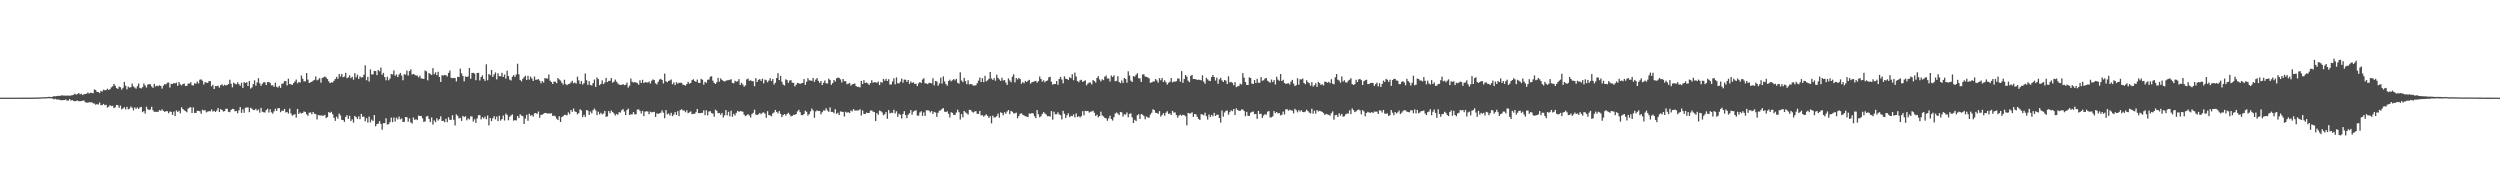<?xml version="1.0" encoding="UTF-8"?>
<svg xmlns="http://www.w3.org/2000/svg" width="1920" height="150">
  <path d="M0 75.000h1v1.000H0zM1 75.000h1v1.000H1zM2 75.000h1v1.000H2zM3 75.000h1v1.000H3zM4 75.000h1v1.000H4zM5 75.000h1v1.000H5zM6 75.000h1v1.000H6zM7 75.000h1v1.000H7zM8 75.000h1v1.000H8zM9 74.999h1v1.000H9zM10 74.997h1v1.000H10zM11 74.996h1v1.000H11zM12 74.996h1v1.000H12zM13 74.993h1v1.000H13zM14 74.991h1v1.000H14zM15 74.985h1v1.000H15zM16 74.981h1v1.000H16zM17 74.982h1v1.000H17zM18 74.978h1v1.000H18zM19 74.974h1v1.000H19zM20 74.970h1v1.000H20zM21 74.959h1v1.000H21zM22 74.959h1v1.000H22zM23 74.955h1v1.000H23zM24 74.960h1v1.000H24zM25 74.928h1v1.000H25zM26 74.927h1v1.000H26zM27 74.912h1v1.000H27zM28 74.883h1v1.000H28zM29 74.864h1v1.000H29zM30 74.826h1v1.000H30zM31 74.787h1v1.000H31zM32 74.687h1v1.000H32zM33 74.627h1v1.000H33zM34 74.599h1v1.000H34zM35 74.687h1v1.000H35zM36 74.473h1v1.000H36zM37 74.345h1v1.114H37zM38 74.435h1v1.030H38zM39 74.506h1v1.000H39zM40 74.255h1v1.483H40zM41 73.850h1v2.496H41zM42 73.978h1v1.917H42zM43 73.782h1v2.669H43zM44 73.654h1v2.668H44zM45 73.594h1v3.003H45zM46 73.587h1v3.305H46zM47 73.089h1v3.865H47zM48 73.446h1v3.480H48zM49 73.364h1v3.545H49zM50 73.496h1v2.876H50zM51 73.416h1v3.863H51zM52 73.350h1v3.887H52zM53 73.509h1v2.598H53zM54 73.312h1v3.942H54zM55 73.124h1v3.673H55zM56 72.743h1v4.770H56zM57 71.945h1v5.899H57zM58 72.678h1v4.804H58zM59 72.219h1v5.015H59zM60 71.415h1v6.326H60zM61 72.510h1v5.247H61zM62 71.915h1v5.660H62zM63 72.998h1v4.382H63zM64 72.339h1v4.821H64zM65 72.209h1v6.355H65zM66 71.916h1v6.924H66zM67 71.092h1v7.781H67zM68 71.838h1v6.660H68zM69 71.226h1v7.465H69zM70 71.314h1v7.200H70zM71 71.627h1v7.742H71zM72 68.668h1v10.836H72zM73 69.191h1v11.219H73zM74 70.553h1v9.415H74zM75 70.646h1v9.691H75zM76 71.489h1v7.230H76zM77 69.783h1v11.017H77zM78 70.360h1v10.400H78zM79 68.870h1v10.907H79zM80 69.259h1v11.552H80zM81 69.219h1v11.257H81zM82 68.114h1v14.527H82zM83 69.069h1v12.907H83zM84 68.515h1v12.226H84zM85 67.095h1v14.416H85zM86 66.334h1v14.911H86zM87 64.445h1v18.624H87zM88 65.804h1v16.624H88zM89 67.660h1v12.905H89zM90 68.289h1v12.507H90zM91 66.517h1v16.323H91zM92 67.008h1v14.115H92zM93 68.805h1v15.179H93zM94 67.456h1v15.820H94zM95 62.915h1v19.399H95zM96 65.803h1v18.225H96zM97 68.618h1v13.417H97zM98 66.490h1v17.545H98zM99 67.311h1v16.145H99zM100 66.924h1v14.913H100zM101 64.197h1v18.526H101zM102 66.349h1v18.513H102zM103 67.221h1v15.260H103zM104 68.121h1v15.475H104zM105 66.215h1v16.317H105zM106 64.136h1v19.582H106zM107 67.554h1v14.942H107zM108 67.921h1v14.157H108zM109 66.910h1v19.244H109zM110 64.092h1v21.200H110zM111 65.642h1v21.583H111zM112 67.208h1v14.769H112zM113 64.958h1v18.929H113zM114 64.596h1v19.957H114zM115 64.740h1v19.325H115zM116 66.426h1v15.590H116zM117 67.493h1v17.201H117zM118 64.434h1v21.463H118zM119 66.428h1v19.452H119zM120 65.737h1v20.117H120zM121 66.254h1v19.621H121zM122 65.435h1v19.031H122zM123 65.980h1v19.121H123zM124 68.032h1v15.919H124zM125 65.779h1v19.442H125zM126 64.566h1v21.357H126zM127 64.844h1v20.580H127zM128 63.482h1v21.933H128zM129 63.410h1v23.582H129zM130 67.217h1v18.399H130zM131 64.338h1v21.605H131zM132 64.502h1v23.719H132zM133 63.741h1v21.987H133zM134 64.066h1v25.025H134zM135 63.429h1v21.420H135zM136 65.914h1v20.102H136zM137 62.956h1v22.100H137zM138 64.833h1v22.212H138zM139 65.567h1v16.853H139zM140 64.495h1v19.272H140zM141 64.179h1v20.567H141zM142 66.000h1v19.347H142zM143 65.963h1v20.239H143zM144 64.280h1v19.135H144zM145 64.176h1v18.460H145zM146 63.179h1v19.204H146zM147 65.439h1v21.341H147zM148 65.707h1v16.790H148zM149 63.945h1v22.755H149zM150 64.378h1v22.387H150zM151 62.643h1v22.445H151zM152 64.107h1v21.073H152zM153 61.218h1v24.236H153zM154 60.927h1v26.442H154zM155 62.014h1v22.245H155zM156 64.940h1v19.932H156zM157 63.113h1v21.492H157zM158 63.379h1v22.951H158zM159 63.757h1v21.932H159zM160 62.343h1v23.048H160zM161 62.238h1v23.242H161zM162 66.325h1v17.721H162zM163 65.126h1v20.510H163zM164 68.390h1v16.684H164zM165 66.130h1v19.865H165zM166 66.185h1v18.716H166zM167 65.772h1v17.241H167zM168 67.354h1v18.683H168zM169 65.409h1v18.475H169zM170 64.790h1v19.643H170zM171 65.910h1v19.769H171zM172 65.101h1v20.270H172zM173 65.696h1v17.813H173zM174 65.293h1v18.281H174zM175 64.588h1v21.258H175zM176 61.215h1v24.933H176zM177 64.330h1v20.076H177zM178 67.091h1v16.510H178zM179 63.492h1v20.214H179zM180 64.327h1v21.173H180zM181 64.840h1v20.353H181zM182 63.237h1v23.775H182zM183 64.688h1v20.085H183zM184 65.790h1v16.422H184zM185 63.536h1v23.124H185zM186 67.461h1v16.527H186zM187 63.076h1v23.581H187zM188 63.729h1v19.067H188zM189 63.124h1v19.411H189zM190 66.086h1v16.395H190zM191 62.257h1v23.902H191zM192 67.975h1v14.873H192zM193 67.128h1v16.366H193zM194 64.637h1v19.969H194zM195 61.682h1v22.858H195zM196 65.810h1v17.744H196zM197 63.292h1v21.762H197zM198 60.073h1v23.989H198zM199 64.000h1v22.552H199zM200 65.939h1v16.890H200zM201 64.331h1v21.471H201zM202 63.203h1v23.011H202zM203 63.152h1v23.296H203zM204 65.273h1v19.245H204zM205 63.050h1v20.434H205zM206 62.948h1v23.464H206zM207 63.797h1v20.131H207zM208 65.581h1v20.711H208zM209 65.516h1v21.758H209zM210 66.700h1v18.801H210zM211 63.504h1v19.985H211zM212 66.640h1v18.541H212zM213 67.214h1v15.895H213zM214 65.884h1v17.217H214zM215 67.415h1v18.766H215zM216 64.362h1v20.653H216zM217 64.041h1v21.135H217zM218 62.327h1v21.330H218zM219 62.240h1v24.211H219zM220 65.610h1v20.359H220zM221 60.444h1v26.811H221zM222 64.544h1v18.886H222zM223 64.736h1v22.424H223zM224 65.284h1v23.566H224zM225 63.785h1v24.456H225zM226 62.542h1v25.099H226zM227 61.060h1v29.320H227zM228 64.021h1v19.657H228zM229 62.955h1v24.601H229zM230 63.403h1v23.039H230zM231 57.975h1v29.242H231zM232 60.463h1v26.272H232zM233 62.485h1v23.122H233zM234 62.524h1v23.511H234zM235 56.079h1v31.721H235zM236 61.208h1v27.712H236zM237 63.693h1v22.843H237zM238 63.238h1v23.115H238zM239 62.755h1v25.019H239zM240 61.951h1v24.029H240zM241 61.292h1v26.090H241zM242 58.693h1v28.905H242zM243 61.704h1v30.036H243zM244 61.083h1v27.284H244zM245 60.014h1v28.607H245zM246 63.502h1v25.169H246zM247 59.842h1v29.012H247zM248 59.376h1v29.517H248zM249 58.703h1v29.501H249zM250 59.517h1v31.198H250zM251 60.744h1v29.167H251zM252 62.446h1v23.604H252zM253 63.850h1v22.869H253zM254 63.241h1v22.632H254zM255 63.324h1v24.392H255zM256 62.000h1v28.477H256zM257 60.603h1v32.220H257zM258 58.976h1v30.627H258zM259 60.462h1v30.689H259zM260 56.857h1v30.355H260zM261 58.783h1v29.870H261zM262 56.841h1v35.154H262zM263 59.355h1v32.801H263zM264 58.710h1v34.880H264zM265 55.901h1v33.868H265zM266 60.063h1v28.401H266zM267 59.376h1v31.928H267zM268 57.840h1v31.099H268zM269 60.030h1v32.942H269zM270 58.910h1v32.745H270zM271 61.170h1v33.063H271zM272 56.229h1v32.824H272zM273 59.374h1v30.530H273zM274 57.322h1v34.034H274zM275 60.615h1v28.725H275zM276 58.600h1v32.926H276zM277 59.553h1v27.945H277zM278 59.263h1v30.427H278zM279 57.409h1v32.164H279zM280 50.156h1v43.035H280zM281 61.638h1v29.069H281zM282 59.032h1v35.130H282zM283 62.629h1v26.936H283zM284 53.308h1v40.702H284zM285 57.175h1v34.655H285zM286 57.070h1v35.901H286zM287 54.449h1v33.896H287zM288 54.593h1v42.394H288zM289 57.705h1v37.651H289zM290 53.774h1v41.159H290zM291 54.771h1v38.263H291zM292 51.862h1v43.339H292zM293 57.410h1v42.243H293zM294 55.940h1v38.682H294zM295 59.183h1v35.439H295zM296 61.672h1v29.156H296zM297 58.909h1v36.740H297zM298 61.624h1v33.730H298zM299 60.303h1v33.507H299zM300 56.861h1v33.440H300zM301 57.183h1v36.608H301zM302 54.136h1v36.133H302zM303 58.189h1v35.145H303zM304 57.165h1v33.199H304zM305 59.197h1v32.510H305zM306 57.221h1v32.280H306zM307 56.038h1v35.683H307zM308 57.994h1v32.999H308zM309 61.661h1v32.053H309zM310 56.960h1v36.571H310zM311 57.339h1v32.519H311zM312 54.216h1v35.863H312zM313 57.987h1v35.502H313zM314 54.616h1v36.323H314zM315 53.276h1v40.722H315zM316 57.253h1v37.598H316zM317 56.782h1v33.422H317zM318 57.333h1v34.734H318zM319 58.024h1v33.511H319zM320 58.057h1v34.217H320zM321 59.404h1v29.380H321zM322 58.112h1v31.038H322zM323 60.207h1v28.844H323zM324 60.413h1v30.464H324zM325 60.639h1v33.007H325zM326 54.136h1v39.089H326zM327 54.804h1v34.671H327zM328 61.689h1v27.325H328zM329 56.041h1v35.296H329zM330 56.919h1v36.818H330zM331 57.572h1v32.649H331zM332 52.319h1v43.391H332zM333 57.009h1v35.470H333zM334 55.561h1v38.280H334zM335 57.700h1v33.182H335zM336 55.108h1v37.483H336zM337 59.073h1v32.397H337zM338 62.949h1v26.407H338zM339 57.727h1v35.208H339zM340 58.076h1v34.702H340zM341 57.572h1v36.334H341zM342 57.760h1v33.411H342zM343 58.705h1v35.120H343zM344 56.019h1v34.038H344zM345 54.181h1v37.829H345zM346 59.751h1v32.324H346zM347 60.074h1v28.451H347zM348 59.875h1v32.137H348zM349 60.009h1v36.372H349zM350 62.538h1v25.305H350zM351 58.958h1v30.024H351zM352 59.173h1v31.807H352zM353 52.730h1v37.747H353zM354 56.299h1v36.561H354zM355 58.375h1v30.588H355zM356 62.443h1v27.521H356zM357 58.749h1v30.471H357zM358 59.130h1v33.278H358zM359 58.679h1v32.251H359zM360 52.263h1v39.511H360zM361 60.488h1v28.865H361zM362 56.020h1v33.501H362zM363 55.908h1v37.448H363zM364 56.502h1v35.077H364zM365 61.583h1v32.847H365zM366 56.077h1v34.855H366zM367 55.928h1v32.549H367zM368 61.783h1v26.617H368zM369 59.209h1v32.484H369zM370 57.868h1v32.163H370zM371 60.612h1v30.476H371zM372 62.107h1v27.453H372zM373 49.413h1v42.158H373zM374 61.620h1v27.095H374zM375 56.872h1v39.429H375zM376 57.735h1v32.943H376zM377 53.702h1v39.310H377zM378 59.038h1v31.781H378zM379 57.162h1v32.005H379zM380 55.620h1v36.075H380zM381 60.963h1v28.582H381zM382 56.262h1v36.707H382zM383 58.460h1v30.464H383zM384 58.620h1v33.990H384zM385 55.894h1v35.489H385zM386 59.080h1v29.639H386zM387 57.249h1v35.325H387zM388 60.353h1v26.915H388zM389 54.332h1v33.952H389zM390 58.441h1v33.901H390zM391 61.109h1v28.566H391zM392 61.780h1v26.907H392zM393 58.869h1v28.981H393zM394 57.673h1v35.025H394zM395 59.073h1v33.164H395zM396 57.208h1v35.319H396zM397 48.924h1v40.168H397zM398 57.074h1v33.603H398zM399 61.379h1v26.413H399zM400 62.450h1v26.310H400zM401 60.574h1v28.744H401zM402 59.278h1v35.954H402zM403 58.121h1v32.964H403zM404 61.413h1v26.760H404zM405 58.238h1v34.558H405zM406 61.130h1v26.231H406zM407 58.824h1v30.081H407zM408 60.315h1v28.043H408zM409 62.175h1v27.405H409zM410 58.750h1v28.365H410zM411 61.301h1v25.463H411zM412 61.155h1v26.444H412zM413 60.750h1v24.905H413zM414 61.937h1v28.508H414zM415 64.003h1v24.193H415zM416 62.263h1v25.804H416zM417 63.386h1v23.963H417zM418 59.992h1v26.732H418zM419 60.206h1v26.591H419zM420 60.390h1v26.932H420zM421 57.169h1v29.879H421zM422 61.956h1v25.333H422zM423 62.986h1v23.936H423zM424 64.520h1v24.586H424zM425 62.642h1v26.131H425zM426 62.762h1v26.577H426zM427 63.884h1v27.197H427zM428 59.881h1v32.281H428zM429 61.030h1v28.220H429zM430 61.825h1v31.883H430zM431 63.547h1v26.376H431zM432 64.984h1v24.279H432zM433 61.255h1v26.903H433zM434 64.594h1v23.666H434zM435 65.426h1v23.155H435zM436 64.561h1v21.781H436zM437 64.314h1v23.411H437zM438 63.285h1v21.179H438zM439 62.058h1v23.814H439zM440 63.963h1v19.374H440zM441 63.406h1v22.173H441zM442 64.152h1v21.876H442zM443 58.865h1v28.937H443zM444 61.720h1v25.094H444zM445 64.454h1v19.488H445zM446 62.278h1v22.552H446zM447 64.928h1v25.031H447zM448 63.852h1v24.307H448zM449 56.408h1v33.393H449zM450 61.636h1v22.887H450zM451 65.186h1v19.742H451zM452 62.383h1v25.816H452zM453 65.297h1v20.367H453zM454 65.696h1v21.391H454zM455 63.778h1v20.865H455zM456 61.097h1v22.263H456zM457 66.742h1v17.972H457zM458 59.521h1v28.870H458zM459 60.752h1v25.004H459zM460 65.437h1v22.401H460zM461 64.432h1v22.210H461zM462 61.769h1v26.067H462zM463 64.549h1v22.659H463zM464 63.349h1v21.838H464zM465 59.831h1v29.938H465zM466 63.007h1v26.328H466zM467 62.120h1v23.199H467zM468 62.044h1v24.939H468zM469 59.920h1v24.988H469zM470 63.481h1v22.574H470zM471 62.704h1v24.411H471zM472 61.091h1v27.651H472zM473 62.645h1v24.876H473zM474 64.051h1v24.129H474zM475 64.907h1v21.277H475zM476 65.253h1v21.234H476zM477 65.193h1v19.490H477zM478 64.558h1v19.195H478zM479 65.374h1v20.319H479zM480 65.116h1v23.241H480zM481 63.451h1v21.157H481zM482 67.226h1v16.181H482zM483 65.750h1v22.553H483zM484 60.288h1v27.487H484zM485 62.778h1v25.142H485zM486 63.411h1v22.707H486zM487 63.095h1v24.768H487zM488 63.352h1v24.428H488zM489 63.883h1v20.315H489zM490 65.014h1v18.936H490zM491 61.649h1v23.432H491zM492 63.692h1v23.521H492zM493 61.279h1v23.927H493zM494 63.800h1v25.390H494zM495 63.086h1v22.692H495zM496 63.235h1v22.221H496zM497 63.443h1v22.232H497zM498 62.572h1v25.177H498zM499 64.164h1v21.574H499zM500 61.960h1v24.374H500zM501 60.987h1v25.067H501zM502 61.535h1v24.305H502zM503 63.935h1v25.883H503zM504 64.824h1v22.247H504zM505 62.852h1v24.579H505zM506 61.087h1v25.953H506zM507 60.496h1v26.065H507zM508 61.430h1v23.345H508zM509 64.087h1v22.455H509zM510 56.525h1v34.289H510zM511 62.477h1v22.094H511zM512 63.153h1v24.668H512zM513 62.172h1v25.015H513zM514 61.725h1v27.007H514zM515 61.048h1v25.604H515zM516 64.736h1v24.524H516zM517 63.295h1v24.690H517zM518 65.329h1v20.735H518zM519 63.190h1v25.155H519zM520 64.201h1v21.246H520zM521 63.581h1v25.596H521zM522 63.543h1v20.943H522zM523 63.640h1v20.255H523zM524 64.995h1v19.838H524zM525 65.317h1v19.569H525zM526 65.779h1v20.452H526zM527 64.513h1v20.148H527zM528 62.846h1v24.101H528zM529 64.253h1v22.059H529zM530 63.686h1v21.857H530zM531 61.564h1v26.118H531zM532 60.857h1v26.615H532zM533 62.176h1v25.268H533zM534 62.940h1v23.295H534zM535 61.140h1v22.634H535zM536 63.614h1v23.240H536zM537 63.745h1v23.252H537zM538 60.510h1v26.256H538zM539 61.292h1v25.354H539zM540 65.025h1v19.728H540zM541 62.822h1v25.629H541zM542 63.571h1v21.211H542zM543 61.258h1v27.360H543zM544 61.067h1v24.567H544zM545 58.925h1v26.450H545zM546 58.554h1v28.270H546zM547 61.945h1v25.298H547zM548 63.706h1v25.954H548zM549 64.493h1v19.756H549zM550 63.134h1v21.936H550zM551 59.800h1v27.149H551zM552 62.720h1v24.088H552zM553 60.230h1v27.915H553zM554 61.391h1v25.322H554zM555 62.156h1v28.042H555zM556 62.642h1v25.937H556zM557 62.016h1v22.523H557zM558 61.624h1v26.985H558zM559 61.578h1v24.275H559zM560 61.217h1v28.149H560zM561 60.875h1v24.193H561zM562 63.715h1v25.954H562zM563 63.984h1v23.439H563zM564 61.991h1v26.722H564zM565 62.703h1v23.958H565zM566 62.413h1v22.742H566zM567 60.795h1v25.124H567zM568 65.205h1v20.123H568zM569 63.521h1v21.940H569zM570 64.941h1v20.893H570zM571 66.540h1v21.527H571zM572 65.562h1v23.620H572zM573 60.968h1v27.575H573zM574 60.313h1v27.320H574zM575 62.042h1v26.648H575zM576 61.691h1v28.564H576zM577 62.330h1v25.281H577zM578 62.419h1v24.206H578zM579 66.206h1v18.085H579zM580 60.022h1v27.992H580zM581 62.987h1v25.310H581zM582 61.336h1v26.426H582zM583 60.785h1v25.962H583zM584 62.101h1v25.585H584zM585 60.433h1v26.200H585zM586 63.989h1v22.284H586zM587 61.097h1v26.246H587zM588 61.651h1v28.796H588zM589 63.190h1v22.216H589zM590 61.852h1v26.506H590zM591 60.056h1v28.568H591zM592 62.219h1v27.106H592zM593 60.702h1v26.365H593zM594 64.943h1v21.436H594zM595 63.549h1v20.901H595zM596 59.886h1v26.068H596zM597 56.171h1v30.938H597zM598 61.483h1v23.819H598zM599 58.213h1v29.213H599zM600 62.724h1v27.230H600zM601 64.907h1v23.494H601zM602 65.641h1v21.893H602zM603 60.871h1v27.908H603zM604 61.564h1v26.009H604zM605 63.629h1v22.950H605zM606 61.806h1v26.189H606zM607 61.580h1v27.827H607zM608 63.551h1v25.483H608zM609 63.596h1v24.547H609zM610 66.344h1v21.813H610zM611 65.045h1v22.571H611zM612 63.633h1v21.905H612zM613 63.961h1v20.384H613zM614 64.409h1v21.762H614zM615 63.965h1v24.475H615zM616 63.708h1v24.748H616zM617 60.710h1v26.835H617zM618 65.165h1v19.903H618zM619 62.751h1v23.130H619zM620 60.036h1v28.684H620zM621 61.693h1v25.953H621zM622 61.779h1v23.772H622zM623 62.116h1v21.218H623zM624 59.871h1v24.964H624zM625 62.802h1v27.635H625zM626 61.101h1v24.526H626zM627 59.965h1v24.795H627zM628 62.113h1v23.163H628zM629 63.610h1v21.628H629zM630 62.265h1v25.529H630zM631 65.265h1v20.924H631zM632 63.600h1v21.173H632zM633 61.811h1v23.148H633zM634 64.013h1v19.133H634zM635 64.164h1v20.704H635zM636 60.411h1v25.487H636zM637 61.505h1v20.964H637zM638 65.112h1v20.843H638zM639 63.809h1v22.133H639zM640 61.428h1v25.543H640zM641 62.641h1v21.246H641zM642 60.158h1v27.281H642zM643 59.606h1v26.991H643zM644 59.828h1v28.503H644zM645 60.999h1v24.531H645zM646 63.311h1v22.512H646zM647 60.687h1v25.293H647zM648 62.320h1v27.179H648zM649 62.378h1v23.419H649zM650 64.643h1v21.907H650zM651 64.249h1v21.923H651zM652 63.628h1v23.184H652zM653 65.764h1v19.150H653zM654 64.753h1v20.808H654zM655 64.517h1v19.240H655zM656 64.082h1v20.898H656zM657 66.054h1v18.767H657zM658 66.780h1v18.040H658zM659 66.602h1v18.206H659zM660 67.098h1v16.843H660zM661 62.087h1v26.657H661zM662 64.505h1v20.363H662zM663 61.612h1v25.858H663zM664 63.718h1v23.892H664zM665 63.392h1v23.078H665zM666 64.042h1v22.803H666zM667 65.224h1v21.532H667zM668 63.868h1v21.131H668zM669 61.628h1v23.145H669zM670 63.518h1v22.241H670zM671 63.066h1v23.014H671zM672 63.194h1v29.805H672zM673 63.590h1v23.246H673zM674 62.638h1v25.486H674zM675 65.346h1v19.590H675zM676 63.040h1v22.380H676zM677 63.482h1v22.895H677zM678 60.577h1v27.952H678zM679 61.988h1v25.756H679zM680 60.541h1v25.551H680zM681 62.227h1v28.963H681zM682 60.836h1v23.702H682zM683 64.913h1v22.246H683zM684 64.876h1v21.673H684zM685 62.538h1v24.209H685zM686 60.172h1v24.145H686zM687 64.768h1v22.351H687zM688 59.449h1v26.005H688zM689 63.890h1v25.816H689zM690 64.113h1v23.222H690zM691 62.775h1v25.412H691zM692 60.341h1v30.694H692zM693 63.503h1v24.054H693zM694 61.138h1v24.233H694zM695 61.250h1v27.148H695zM696 62.945h1v27.811H696zM697 61.429h1v26.658H697zM698 64.393h1v22.576H698zM699 62.578h1v21.972H699zM700 63.642h1v24.421H700zM701 63.181h1v22.565H701zM702 64.444h1v20.673H702zM703 64.243h1v20.424H703zM704 66.117h1v22.667H704zM705 64.023h1v24.833H705zM706 62.989h1v23.405H706zM707 63.792h1v21.664H707zM708 61.073h1v27.934H708zM709 60.043h1v26.283H709zM710 63.926h1v25.117H710zM711 64.111h1v20.566H711zM712 64.607h1v20.179H712zM713 63.656h1v21.296H713zM714 63.707h1v22.629H714zM715 64.122h1v21.151H715zM716 60.096h1v27.448H716zM717 65.524h1v20.410H717zM718 62.184h1v24.259H718zM719 62.582h1v27.185H719zM720 65.784h1v20.783H720zM721 64.004h1v20.990H721zM722 59.657h1v25.105H722zM723 64.184h1v19.410H723zM724 58.687h1v24.352H724zM725 62.500h1v23.277H725zM726 64.575h1v21.492H726zM727 65.858h1v19.576H727zM728 62.240h1v25.211H728zM729 61.168h1v29.122H729zM730 62.475h1v23.734H730zM731 61.644h1v25.017H731zM732 60.665h1v27.580H732zM733 61.721h1v26.500H733zM734 60.511h1v25.907H734zM735 63.600h1v20.687H735zM736 64.236h1v21.995H736zM737 55.564h1v36.225H737zM738 61.852h1v25.763H738zM739 63.075h1v27.112H739zM740 59.784h1v25.462H740zM741 62.374h1v23.926H741zM742 64.659h1v22.361H742zM743 61.697h1v26.369H743zM744 64.830h1v19.477H744zM745 64.479h1v19.989H745zM746 64.837h1v20.906H746zM747 65.665h1v20.817H747zM748 65.663h1v20.066H748zM749 65.465h1v19.863H749zM750 63.900h1v23.560H750zM751 61.973h1v25.502H751zM752 59.522h1v25.658H752zM753 62.958h1v25.721H753zM754 60.051h1v28.371H754zM755 63.057h1v26.563H755zM756 58.195h1v30.469H756zM757 62.447h1v25.427H757zM758 61.683h1v27.294H758zM759 60.533h1v30.039H759zM760 55.272h1v33.962H760zM761 60.250h1v34.510H761zM762 61.400h1v27.435H762zM763 60.077h1v30.213H763zM764 62.027h1v28.068H764zM765 57.386h1v31.818H765zM766 59.786h1v27.443H766zM767 61.036h1v29.392H767zM768 62.131h1v24.142H768zM769 59.714h1v27.086H769zM770 61.875h1v26.671H770zM771 61.439h1v24.744H771zM772 63.409h1v23.985H772zM773 65.171h1v20.507H773zM774 60.146h1v24.389H774zM775 61.774h1v25.861H775zM776 63.132h1v22.064H776zM777 58.806h1v26.981H777zM778 57.033h1v30.121H778zM779 63.279h1v23.704H779zM780 59.890h1v26.565H780zM781 61.046h1v29.809H781zM782 59.816h1v29.347H782zM783 60.706h1v26.663H783zM784 64.324h1v22.766H784zM785 63.032h1v25.066H785zM786 63.910h1v24.839H786zM787 62.104h1v27.120H787zM788 62.969h1v26.626H788zM789 61.934h1v27.982H789zM790 61.357h1v25.796H790zM791 64.204h1v23.174H791zM792 63.162h1v23.637H792zM793 62.845h1v24.304H793zM794 62.471h1v26.839H794zM795 62.075h1v28.698H795zM796 63.500h1v21.033H796zM797 62.347h1v25.432H797zM798 58.780h1v31.283H798zM799 60.683h1v28.603H799zM800 62.659h1v24.843H800zM801 61.625h1v24.473H801zM802 63.212h1v23.869H802zM803 62.210h1v25.732H803zM804 61.803h1v27.525H804zM805 59.392h1v29.733H805zM806 59.000h1v30.614H806zM807 62.777h1v22.516H807zM808 65.021h1v26.891H808zM809 64.486h1v21.341H809zM810 64.497h1v23.286H810zM811 62.252h1v25.513H811zM812 65.077h1v21.178H812zM813 60.691h1v27.200H813zM814 58.976h1v29.505H814zM815 61.068h1v30.636H815zM816 63.998h1v21.139H816zM817 58.641h1v28.773H817zM818 60.444h1v30.162H818zM819 60.657h1v27.873H819zM820 61.504h1v25.516H820zM821 59.350h1v30.616H821zM822 60.080h1v28.842H822zM823 56.915h1v32.393H823zM824 61.610h1v26.323H824zM825 55.706h1v34.455H825zM826 58.755h1v28.326H826zM827 62.187h1v27.660H827zM828 63.126h1v26.102H828zM829 61.682h1v28.547H829zM830 61.244h1v28.021H830zM831 62.873h1v22.544H831zM832 62.313h1v26.226H832zM833 61.638h1v23.499H833zM834 65.529h1v19.888H834zM835 64.187h1v21.034H835zM836 63.369h1v23.110H836zM837 63.403h1v22.407H837zM838 64.886h1v20.709H838zM839 61.477h1v23.575H839zM840 62.280h1v24.373H840zM841 63.452h1v25.610H841zM842 59.901h1v28.231H842zM843 58.509h1v31.663H843zM844 61.010h1v28.074H844zM845 62.498h1v23.277H845zM846 60.912h1v27.708H846zM847 61.553h1v27.877H847zM848 58.935h1v31.565H848zM849 57.938h1v32.948H849zM850 60.310h1v32.488H850zM851 60.250h1v30.666H851zM852 62.557h1v26.283H852zM853 58.032h1v33.428H853zM854 59.150h1v33.393H854zM855 57.834h1v32.265H855zM856 62.409h1v24.827H856zM857 62.111h1v24.260H857zM858 58.558h1v28.684H858zM859 62.951h1v25.453H859zM860 63.845h1v22.137H860zM861 61.806h1v24.518H861zM862 63.699h1v25.828H862zM863 59.871h1v27.894H863zM864 60.679h1v27.329H864zM865 63.476h1v22.916H865zM866 54.770h1v35.292H866zM867 58.049h1v29.432H867zM868 61.907h1v25.118H868zM869 62.985h1v27.147H869zM870 58.470h1v35.978H870zM871 58.906h1v33.088H871zM872 57.449h1v35.584H872zM873 56.243h1v32.266H873zM874 60.130h1v27.615H874zM875 60.219h1v31.107H875zM876 62.906h1v24.668H876zM877 57.202h1v30.880H877zM878 57.049h1v31.938H878zM879 58.801h1v32.802H879zM880 59.022h1v30.473H880zM881 59.449h1v30.713H881zM882 60.141h1v30.352H882zM883 63.580h1v24.491H883zM884 63.264h1v23.345H884zM885 62.693h1v21.244H885zM886 62.532h1v22.063H886zM887 60.660h1v25.955H887zM888 61.816h1v24.922H888zM889 63.457h1v23.981H889zM890 59.985h1v25.343H890zM891 61.645h1v27.903H891zM892 59.924h1v28.336H892zM893 62.987h1v23.970H893zM894 61.641h1v27.169H894zM895 63.251h1v23.268H895zM896 64.999h1v20.448H896zM897 63.585h1v23.925H897zM898 62.790h1v24.290H898zM899 59.909h1v28.403H899zM900 63.274h1v21.862H900zM901 62.659h1v23.828H901zM902 62.646h1v23.686H902zM903 62.354h1v26.052H903zM904 60.273h1v30.059H904zM905 60.385h1v28.319H905zM906 62.710h1v25.345H906zM907 54.633h1v34.233H907zM908 63.647h1v24.516H908zM909 60.721h1v27.690H909zM910 57.597h1v31.734H910zM911 58.820h1v37.485H911zM912 62.004h1v24.710H912zM913 63.142h1v23.975H913zM914 58.240h1v28.923H914zM915 57.529h1v28.714H915zM916 60.693h1v29.089H916zM917 60.681h1v26.860H917zM918 60.904h1v26.970H918zM919 61.386h1v28.338H919zM920 61.117h1v30.175H920zM921 61.384h1v30.839H921zM922 61.714h1v25.916H922zM923 57.841h1v30.111H923zM924 62.650h1v25.915H924zM925 64.241h1v22.272H925zM926 59.687h1v29.541H926zM927 60.937h1v30.936H927zM928 61.955h1v26.026H928zM929 62.247h1v27.592H929zM930 59.236h1v29.038H930zM931 57.623h1v31.783H931zM932 59.130h1v27.572H932zM933 61.843h1v27.234H933zM934 59.587h1v28.513H934zM935 64.290h1v23.818H935zM936 60.912h1v29.692H936zM937 59.719h1v34.441H937zM938 61.741h1v23.137H938zM939 62.962h1v26.652H939zM940 61.424h1v24.930H940zM941 61.934h1v23.207H941zM942 64.577h1v20.267H942zM943 58.548h1v29.538H943zM944 63.260h1v22.919H944zM945 62.854h1v21.867H945zM946 63.575h1v21.846H946zM947 65.501h1v18.190H947zM948 63.099h1v25.196H948zM949 66.934h1v16.313H949zM950 66.287h1v18.146H950zM951 65.943h1v19.150H951zM952 64.184h1v20.938H952zM953 64.881h1v19.225H953zM954 56.152h1v27.904H954zM955 59.679h1v25.623H955zM956 62.977h1v26.333H956zM957 65.221h1v20.677H957zM958 65.269h1v23.602H958zM959 59.413h1v29.621H959zM960 59.889h1v26.674H960zM961 64.163h1v21.785H961zM962 64.511h1v21.077H962zM963 61.508h1v26.206H963zM964 63.725h1v23.784H964zM965 60.512h1v30.793H965zM966 63.535h1v21.712H966zM967 63.528h1v24.119H967zM968 59.191h1v28.181H968zM969 62.010h1v28.498H969zM970 61.633h1v27.075H970zM971 60.325h1v27.351H971zM972 59.888h1v28.244H972zM973 62.017h1v23.762H973zM974 62.750h1v22.532H974zM975 63.523h1v26.681H975zM976 61.090h1v29.015H976zM977 63.006h1v26.335H977zM978 61.533h1v23.809H978zM979 64.848h1v22.075H979zM980 58.917h1v27.110H980zM981 61.193h1v25.945H981zM982 62.067h1v24.788H982zM983 56.837h1v31.810H983zM984 62.224h1v25.875H984zM985 61.278h1v24.437H985zM986 63.710h1v24.215H986zM987 64.439h1v19.611H987zM988 64.137h1v19.661H988zM989 63.920h1v21.147H989zM990 64.893h1v19.405H990zM991 62.654h1v22.091H991zM992 61.347h1v23.661H992zM993 64.197h1v22.907H993zM994 66.100h1v17.476H994zM995 65.401h1v19.259H995zM996 60.130h1v26.143H996zM997 65.013h1v19.551H997zM998 60.880h1v24.759H998zM999 61.011h1v23.645H999zM1000 60.325h1v25.691H1000zM1001 63.694h1v22.482H1001zM1002 64.726h1v21.004H1002zM1003 61.655h1v22.639H1003zM1004 63.141h1v22.194H1004zM1005 63.920h1v22.549H1005zM1006 65.795h1v21.310H1006zM1007 63.141h1v20.360H1007zM1008 66.479h1v20.857H1008zM1009 65.436h1v19.574H1009zM1010 63.918h1v23.317H1010zM1011 66.667h1v17.791H1011zM1012 62.852h1v22.731H1012zM1013 63.839h1v21.254H1013zM1014 65.249h1v20.181H1014zM1015 64.730h1v21.257H1015zM1016 65.619h1v21.270H1016zM1017 62.676h1v25.585H1017zM1018 62.938h1v24.537H1018zM1019 63.528h1v24.354H1019zM1020 62.817h1v25.412H1020zM1021 63.916h1v24.904H1021zM1022 60.814h1v26.108H1022zM1023 64.181h1v21.388H1023zM1024 64.780h1v27.103H1024zM1025 59.367h1v29.036H1025zM1026 56.828h1v31.414H1026zM1027 61.213h1v28.625H1027zM1028 61.841h1v25.153H1028zM1029 63.508h1v25.286H1029zM1030 58.672h1v28.804H1030zM1031 62.639h1v26.996H1031zM1032 61.627h1v27.655H1032zM1033 63.295h1v24.495H1033zM1034 63.393h1v23.779H1034zM1035 61.976h1v25.222H1035zM1036 61.248h1v23.508H1036zM1037 60.048h1v27.631H1037zM1038 64.561h1v18.699H1038zM1039 65.303h1v19.271H1039zM1040 64.640h1v21.479H1040zM1041 61.219h1v24.337H1041zM1042 63.014h1v21.507H1042zM1043 60.970h1v23.103H1043zM1044 60.607h1v24.162H1044zM1045 61.566h1v26.265H1045zM1046 65.298h1v19.306H1046zM1047 62.384h1v23.150H1047zM1048 61.638h1v27.716H1048zM1049 61.228h1v25.620H1049zM1050 64.568h1v21.290H1050zM1051 64.556h1v21.866H1051zM1052 63.762h1v22.925H1052zM1053 63.578h1v22.456H1053zM1054 63.760h1v23.088H1054zM1055 65.942h1v19.738H1055zM1056 64.668h1v21.148H1056zM1057 63.429h1v22.268H1057zM1058 66.341h1v21.194H1058zM1059 63.933h1v20.802H1059zM1060 66.820h1v18.195H1060zM1061 64.459h1v21.941H1061zM1062 61.914h1v22.540H1062zM1063 62.918h1v24.325H1063zM1064 60.586h1v26.752H1064zM1065 61.269h1v25.847H1065zM1066 62.948h1v26.173H1066zM1067 61.260h1v27.168H1067zM1068 65.904h1v18.604H1068zM1069 61.497h1v25.069H1069zM1070 60.579h1v27.930H1070zM1071 60.578h1v25.438H1071zM1072 61.873h1v25.336H1072zM1073 61.992h1v24.270H1073zM1074 64.589h1v20.275H1074zM1075 64.560h1v23.018H1075zM1076 62.859h1v23.664H1076zM1077 62.336h1v23.066H1077zM1078 63.309h1v21.245H1078zM1079 65.557h1v19.298H1079zM1080 60.547h1v25.217H1080zM1081 62.255h1v23.828H1081zM1082 63.372h1v22.917H1082zM1083 65.714h1v18.957H1083zM1084 63.581h1v21.137H1084zM1085 58.121h1v28.886H1085zM1086 65.469h1v18.547H1086zM1087 65.047h1v22.055H1087zM1088 60.332h1v24.107H1088zM1089 60.642h1v26.408H1089zM1090 61.848h1v24.511H1090zM1091 61.772h1v23.602H1091zM1092 62.536h1v22.727H1092zM1093 59.237h1v25.588H1093zM1094 62.062h1v25.109H1094zM1095 64.766h1v23.608H1095zM1096 61.955h1v24.200H1096zM1097 64.077h1v21.572H1097zM1098 64.940h1v18.931H1098zM1099 61.488h1v27.023H1099zM1100 64.525h1v21.295H1100zM1101 63.344h1v20.766H1101zM1102 65.898h1v20.836H1102zM1103 65.777h1v24.769H1103zM1104 64.541h1v19.422H1104zM1105 64.361h1v23.266H1105zM1106 61.656h1v28.027H1106zM1107 58.844h1v28.888H1107zM1108 62.482h1v24.971H1108zM1109 61.922h1v23.888H1109zM1110 63.174h1v23.537H1110zM1111 61.934h1v26.419H1111zM1112 60.936h1v28.241H1112zM1113 65.307h1v20.706H1113zM1114 62.451h1v22.349H1114zM1115 62.893h1v26.017H1115zM1116 62.387h1v22.710H1116zM1117 65.319h1v23.014H1117zM1118 63.517h1v25.773H1118zM1119 63.888h1v23.191H1119zM1120 63.324h1v23.232H1120zM1121 62.687h1v21.770H1121zM1122 63.076h1v21.746H1122zM1123 65.881h1v18.558H1123zM1124 63.542h1v22.606H1124zM1125 63.318h1v21.099H1125zM1126 61.673h1v27.753H1126zM1127 64.699h1v21.654H1127zM1128 66.437h1v19.253H1128zM1129 64.718h1v23.896H1129zM1130 58.451h1v26.532H1130zM1131 64.506h1v20.092H1131zM1132 59.940h1v23.197H1132zM1133 59.346h1v27.062H1133zM1134 63.068h1v26.621H1134zM1135 63.714h1v21.438H1135zM1136 62.977h1v25.088H1136zM1137 62.318h1v24.341H1137zM1138 62.347h1v24.989H1138zM1139 64.850h1v21.806H1139zM1140 63.362h1v25.393H1140zM1141 63.283h1v22.565H1141zM1142 64.339h1v21.909H1142zM1143 64.401h1v24.091H1143zM1144 65.286h1v21.672H1144zM1145 63.899h1v20.617H1145zM1146 61.906h1v22.932H1146zM1147 66.034h1v21.276H1147zM1148 62.630h1v23.464H1148zM1149 64.447h1v19.894H1149zM1150 62.153h1v24.010H1150zM1151 63.024h1v25.994H1151zM1152 60.221h1v27.434H1152zM1153 63.649h1v23.486H1153zM1154 62.226h1v23.432H1154zM1155 64.445h1v21.310H1155zM1156 62.384h1v24.747H1156zM1157 61.189h1v22.128H1157zM1158 65.182h1v18.299H1158zM1159 64.281h1v25.463H1159zM1160 62.272h1v29.150H1160zM1161 61.458h1v23.663H1161zM1162 60.090h1v26.379H1162zM1163 60.943h1v23.553H1163zM1164 64.621h1v23.445H1164zM1165 61.289h1v25.285H1165zM1166 61.970h1v23.223H1166zM1167 62.697h1v22.312H1167zM1168 63.849h1v22.873H1168zM1169 60.253h1v25.529H1169zM1170 62.626h1v25.328H1170zM1171 64.055h1v25.474H1171zM1172 66.678h1v18.257H1172zM1173 64.580h1v20.365H1173zM1174 60.839h1v26.577H1174zM1175 63.206h1v22.923H1175zM1176 62.933h1v23.455H1176zM1177 60.911h1v27.669H1177zM1178 57.909h1v31.043H1178zM1179 61.645h1v27.001H1179zM1180 61.242h1v27.110H1180zM1181 59.874h1v28.007H1181zM1182 60.919h1v24.378H1182zM1183 62.332h1v26.134H1183zM1184 64.562h1v21.947H1184zM1185 65.662h1v20.963H1185zM1186 62.851h1v26.164H1186zM1187 64.315h1v26.459H1187zM1188 65.244h1v20.767H1188zM1189 64.265h1v22.356H1189zM1190 60.731h1v25.188H1190zM1191 63.967h1v20.474H1191zM1192 64.298h1v22.102H1192zM1193 64.353h1v21.541H1193zM1194 66.062h1v18.345H1194zM1195 64.419h1v23.015H1195zM1196 63.069h1v24.812H1196zM1197 61.951h1v25.700H1197zM1198 61.146h1v25.559H1198zM1199 56.612h1v32.550H1199zM1200 65.184h1v21.254H1200zM1201 62.998h1v22.945H1201zM1202 63.860h1v21.153H1202zM1203 64.480h1v21.785H1203zM1204 63.577h1v24.824H1204zM1205 59.111h1v29.136H1205zM1206 60.614h1v26.565H1206zM1207 61.920h1v27.055H1207zM1208 61.940h1v25.940H1208zM1209 62.324h1v24.107H1209zM1210 64.313h1v23.229H1210zM1211 62.006h1v25.122H1211zM1212 62.701h1v25.587H1212zM1213 62.625h1v23.496H1213zM1214 63.361h1v24.109H1214zM1215 61.510h1v27.325H1215zM1216 64.818h1v21.278H1216zM1217 60.903h1v25.412H1217zM1218 63.875h1v23.639H1218zM1219 61.353h1v28.249H1219zM1220 63.612h1v22.901H1220zM1221 62.268h1v22.858H1221zM1222 56.841h1v34.394H1222zM1223 62.050h1v28.809H1223zM1224 64.069h1v23.325H1224zM1225 62.586h1v23.104H1225zM1226 59.530h1v27.736H1226zM1227 59.502h1v26.327H1227zM1228 61.666h1v24.621H1228zM1229 60.278h1v26.866H1229zM1230 64.090h1v28.645H1230zM1231 61.985h1v28.316H1231zM1232 64.481h1v20.910H1232zM1233 64.391h1v20.246H1233zM1234 64.731h1v20.834H1234zM1235 62.294h1v23.614H1235zM1236 63.388h1v23.308H1236zM1237 64.112h1v21.152H1237zM1238 64.076h1v21.400H1238zM1239 65.069h1v20.667H1239zM1240 63.983h1v24.490H1240zM1241 62.552h1v23.620H1241zM1242 63.539h1v23.293H1242zM1243 60.459h1v28.927H1243zM1244 62.228h1v31.147H1244zM1245 61.822h1v26.939H1245zM1246 62.402h1v25.684H1246zM1247 60.578h1v27.002H1247zM1248 61.983h1v27.680H1248zM1249 60.509h1v31.990H1249zM1250 59.900h1v28.386H1250zM1251 61.211h1v29.188H1251zM1252 61.222h1v26.554H1252zM1253 59.065h1v32.324H1253zM1254 62.754h1v24.299H1254zM1255 61.323h1v23.756H1255zM1256 62.299h1v24.863H1256zM1257 66.029h1v19.867H1257zM1258 62.859h1v21.949H1258zM1259 61.625h1v26.876H1259zM1260 60.151h1v27.393H1260zM1261 63.108h1v26.263H1261zM1262 62.584h1v30.702H1262zM1263 61.856h1v24.569H1263zM1264 62.726h1v22.191H1264zM1265 61.113h1v25.774H1265zM1266 57.860h1v30.673H1266zM1267 55.761h1v35.970H1267zM1268 58.326h1v30.460H1268zM1269 55.880h1v32.140H1269zM1270 61.638h1v27.504H1270zM1271 61.798h1v30.302H1271zM1272 62.040h1v31.784H1272zM1273 61.110h1v28.653H1273zM1274 59.873h1v27.838H1274zM1275 60.819h1v26.206H1275zM1276 60.732h1v27.116H1276zM1277 61.301h1v24.750H1277zM1278 63.454h1v24.872H1278zM1279 61.977h1v21.293H1279zM1280 63.250h1v22.542H1280zM1281 65.110h1v22.620H1281zM1282 61.503h1v22.014H1282zM1283 66.187h1v20.172H1283zM1284 64.195h1v20.360H1284zM1285 63.773h1v20.652H1285zM1286 64.164h1v19.969H1286zM1287 64.258h1v20.584H1287zM1288 63.071h1v24.671H1288zM1289 64.999h1v21.560H1289zM1290 64.692h1v21.395H1290zM1291 65.381h1v17.979H1291zM1292 64.073h1v21.290H1292zM1293 63.809h1v23.652H1293zM1294 62.522h1v22.744H1294zM1295 64.208h1v24.711H1295zM1296 64.096h1v21.952H1296zM1297 61.063h1v28.034H1297zM1298 61.502h1v24.897H1298zM1299 62.602h1v22.280H1299zM1300 59.733h1v26.632H1300zM1301 61.853h1v25.367H1301zM1302 61.755h1v26.368H1302zM1303 62.286h1v23.583H1303zM1304 61.149h1v32.148H1304zM1305 62.075h1v24.594H1305zM1306 64.706h1v22.245H1306zM1307 61.938h1v29.843H1307zM1308 62.126h1v26.822H1308zM1309 64.618h1v23.076H1309zM1310 63.724h1v21.844H1310zM1311 60.452h1v26.853H1311zM1312 61.311h1v26.307H1312zM1313 62.310h1v23.018H1313zM1314 64.442h1v21.550H1314zM1315 60.261h1v29.253H1315zM1316 59.942h1v25.384H1316zM1317 61.487h1v24.439H1317zM1318 62.298h1v27.337H1318zM1319 66.119h1v22.705H1319zM1320 65.780h1v20.105H1320zM1321 62.601h1v21.083H1321zM1322 66.515h1v16.248H1322zM1323 67.824h1v16.638H1323zM1324 63.376h1v23.896H1324zM1325 64.975h1v19.140H1325zM1326 62.155h1v22.987H1326zM1327 60.481h1v27.469H1327zM1328 64.081h1v22.934H1328zM1329 59.143h1v25.924H1329zM1330 62.749h1v22.537H1330zM1331 60.411h1v24.974H1331zM1332 61.715h1v26.590H1332zM1333 62.133h1v27.455H1333zM1334 60.258h1v25.605H1334zM1335 61.318h1v26.751H1335zM1336 62.712h1v23.298H1336zM1337 60.882h1v26.135H1337zM1338 60.724h1v24.737H1338zM1339 61.920h1v24.729H1339zM1340 64.084h1v24.735H1340zM1341 62.166h1v21.426H1341zM1342 63.658h1v23.000H1342zM1343 63.302h1v21.443H1343zM1344 65.966h1v18.652H1344zM1345 65.614h1v19.771H1345zM1346 65.469h1v19.553H1346zM1347 65.969h1v18.008H1347zM1348 63.467h1v22.802H1348zM1349 64.463h1v25.840H1349zM1350 66.138h1v19.585H1350zM1351 64.713h1v20.933H1351zM1352 61.600h1v22.715H1352zM1353 65.323h1v17.749H1353zM1354 62.713h1v22.569H1354zM1355 63.105h1v21.533H1355zM1356 60.554h1v26.639H1356zM1357 64.388h1v20.629H1357zM1358 64.065h1v20.073H1358zM1359 63.168h1v22.783H1359zM1360 63.080h1v21.290H1360zM1361 63.693h1v20.613H1361zM1362 64.724h1v22.297H1362zM1363 64.328h1v21.483H1363zM1364 65.820h1v22.225H1364zM1365 64.442h1v23.714H1365zM1366 64.633h1v20.038H1366zM1367 66.385h1v18.187H1367zM1368 64.643h1v19.233H1368zM1369 66.297h1v17.600H1369zM1370 64.969h1v21.057H1370zM1371 65.345h1v18.638H1371zM1372 67.410h1v17.339H1372zM1373 66.260h1v19.427H1373zM1374 64.904h1v22.537H1374zM1375 64.954h1v20.168H1375zM1376 63.310h1v22.918H1376zM1377 63.214h1v27.078H1377zM1378 64.762h1v23.651H1378zM1379 62.811h1v22.964H1379zM1380 64.134h1v19.397H1380zM1381 64.700h1v22.154H1381zM1382 63.194h1v22.885H1382zM1383 60.729h1v24.260H1383zM1384 63.729h1v23.818H1384zM1385 62.116h1v26.272H1385zM1386 62.231h1v25.919H1386zM1387 63.237h1v22.512H1387zM1388 63.620h1v21.390H1388zM1389 64.115h1v22.001H1389zM1390 64.459h1v19.601H1390zM1391 60.554h1v24.076H1391zM1392 63.060h1v21.997H1392zM1393 61.786h1v26.690H1393zM1394 65.042h1v20.653H1394zM1395 65.210h1v20.018H1395zM1396 62.504h1v24.358H1396zM1397 58.811h1v27.213H1397zM1398 64.663h1v20.264H1398zM1399 59.880h1v24.755H1399zM1400 60.710h1v27.628H1400zM1401 60.449h1v28.895H1401zM1402 63.145h1v24.113H1402zM1403 60.681h1v24.854H1403zM1404 62.586h1v27.816H1404zM1405 60.136h1v27.694H1405zM1406 62.204h1v25.458H1406zM1407 61.161h1v25.920H1407zM1408 63.871h1v22.559H1408zM1409 62.891h1v23.211H1409zM1410 62.930h1v26.323H1410zM1411 63.743h1v21.599H1411zM1412 63.093h1v21.650H1412zM1413 61.001h1v24.383H1413zM1414 64.647h1v23.768H1414zM1415 63.035h1v24.800H1415zM1416 65.511h1v21.384H1416zM1417 64.092h1v20.883H1417zM1418 59.252h1v30.894H1418zM1419 62.252h1v24.287H1419zM1420 59.954h1v31.403H1420zM1421 61.551h1v29.374H1421zM1422 60.769h1v27.739H1422zM1423 60.785h1v33.874H1423zM1424 63.356h1v22.298H1424zM1425 61.358h1v24.370H1425zM1426 62.686h1v31.457H1426zM1427 60.457h1v30.422H1427zM1428 59.971h1v30.917H1428zM1429 61.685h1v28.205H1429zM1430 61.380h1v24.481H1430zM1431 55.906h1v32.608H1431zM1432 62.432h1v23.003H1432zM1433 61.698h1v25.207H1433zM1434 62.402h1v23.847H1434zM1435 62.803h1v23.878H1435zM1436 62.554h1v25.565H1436zM1437 62.948h1v25.515H1437zM1438 60.876h1v28.420H1438zM1439 62.414h1v24.899H1439zM1440 62.242h1v22.066H1440zM1441 61.138h1v26.867H1441zM1442 64.524h1v22.225H1442zM1443 57.506h1v28.600H1443zM1444 60.280h1v27.452H1444zM1445 58.776h1v29.348H1445zM1446 62.863h1v26.768H1446zM1447 61.431h1v28.507H1447zM1448 61.858h1v24.998H1448zM1449 60.931h1v26.021H1449zM1450 62.148h1v25.975H1450zM1451 57.700h1v31.341H1451zM1452 61.189h1v27.956H1452zM1453 63.435h1v22.640H1453zM1454 60.632h1v28.146H1454zM1455 65.164h1v23.322H1455zM1456 62.001h1v26.307H1456zM1457 61.420h1v23.971H1457zM1458 60.835h1v28.034H1458zM1459 60.221h1v33.550H1459zM1460 64.005h1v24.421H1460zM1461 63.917h1v22.989H1461zM1462 61.159h1v28.890H1462zM1463 60.354h1v33.952H1463zM1464 62.500h1v23.565H1464zM1465 60.573h1v29.547H1465zM1466 60.460h1v27.565H1466zM1467 58.786h1v30.301H1467zM1468 59.401h1v26.007H1468zM1469 62.438h1v23.749H1469zM1470 57.885h1v29.958H1470zM1471 61.176h1v27.323H1471zM1472 55.500h1v32.704H1472zM1473 59.267h1v31.126H1473zM1474 61.637h1v31.502H1474zM1475 59.597h1v30.433H1475zM1476 61.121h1v25.502H1476zM1477 60.524h1v25.540H1477zM1478 59.607h1v33.066H1478zM1479 59.319h1v28.038H1479zM1480 61.527h1v25.337H1480zM1481 63.995h1v20.834H1481zM1482 56.058h1v34.935H1482zM1483 63.577h1v24.002H1483zM1484 63.941h1v22.603H1484zM1485 62.919h1v31.066H1485zM1486 59.490h1v27.737H1486zM1487 61.347h1v27.321H1487zM1488 56.981h1v31.983H1488zM1489 59.492h1v27.392H1489zM1490 62.981h1v27.285H1490zM1491 63.605h1v24.270H1491zM1492 61.375h1v24.723H1492zM1493 59.670h1v27.013H1493zM1494 63.064h1v24.913H1494zM1495 63.085h1v24.819H1495zM1496 63.506h1v26.676H1496zM1497 62.956h1v23.233H1497zM1498 62.762h1v24.571H1498zM1499 57.213h1v30.153H1499zM1500 64.607h1v21.979H1500zM1501 65.266h1v19.823H1501zM1502 64.488h1v23.372H1502zM1503 61.280h1v25.222H1503zM1504 63.819h1v21.934H1504zM1505 66.249h1v19.865H1505zM1506 66.150h1v20.437H1506zM1507 62.962h1v23.119H1507zM1508 61.639h1v23.511H1508zM1509 62.581h1v25.219H1509zM1510 60.478h1v25.333H1510zM1511 62.912h1v24.852H1511zM1512 62.373h1v28.959H1512zM1513 62.514h1v23.184H1513zM1514 61.503h1v25.738H1514zM1515 62.212h1v29.451H1515zM1516 59.507h1v30.730H1516zM1517 63.511h1v22.410H1517zM1518 63.780h1v23.361H1518zM1519 63.104h1v21.453H1519zM1520 62.658h1v23.988H1520zM1521 61.851h1v24.726H1521zM1522 64.136h1v20.215H1522zM1523 63.406h1v25.177H1523zM1524 63.072h1v23.694H1524zM1525 60.960h1v25.947H1525zM1526 62.677h1v22.479H1526zM1527 62.915h1v24.970H1527zM1528 63.831h1v21.213H1528zM1529 62.114h1v22.235H1529zM1530 60.697h1v26.713H1530zM1531 64.983h1v20.613H1531zM1532 60.582h1v24.599H1532zM1533 62.757h1v22.105H1533zM1534 58.831h1v28.889H1534zM1535 63.432h1v23.401H1535zM1536 63.731h1v21.464H1536zM1537 62.574h1v26.386H1537zM1538 60.473h1v27.020H1538zM1539 62.781h1v21.452H1539zM1540 65.907h1v20.363H1540zM1541 65.830h1v20.787H1541zM1542 62.670h1v23.689H1542zM1543 65.516h1v18.442H1543zM1544 64.804h1v20.031H1544zM1545 65.640h1v21.258H1545zM1546 64.331h1v17.906H1546zM1547 66.568h1v17.646H1547zM1548 66.272h1v18.527H1548zM1549 65.332h1v16.788H1549zM1550 68.174h1v14.933H1550zM1551 66.957h1v17.055H1551zM1552 65.895h1v19.130H1552zM1553 65.891h1v21.001H1553zM1554 64.961h1v20.026H1554zM1555 64.300h1v22.283H1555zM1556 65.053h1v23.775H1556zM1557 63.200h1v23.285H1557zM1558 64.193h1v19.396H1558zM1559 65.122h1v21.529H1559zM1560 63.846h1v25.827H1560zM1561 63.052h1v22.300H1561zM1562 61.946h1v25.544H1562zM1563 63.861h1v21.610H1563zM1564 62.892h1v23.132H1564zM1565 60.491h1v25.926H1565zM1566 64.273h1v18.701H1566zM1567 64.352h1v20.458H1567zM1568 63.469h1v21.932H1568zM1569 63.054h1v22.831H1569zM1570 65.624h1v21.738H1570zM1571 60.470h1v27.722H1571zM1572 64.971h1v19.313H1572zM1573 65.186h1v18.623H1573zM1574 62.924h1v21.441H1574zM1575 61.752h1v23.043H1575zM1576 64.100h1v20.324H1576zM1577 60.474h1v24.877H1577zM1578 60.838h1v27.601H1578zM1579 60.316h1v28.077H1579zM1580 62.481h1v22.257H1580zM1581 63.644h1v21.749H1581zM1582 63.868h1v21.077H1582zM1583 60.192h1v24.479H1583zM1584 65.309h1v19.501H1584zM1585 65.127h1v21.080H1585zM1586 65.888h1v19.418H1586zM1587 64.939h1v19.908H1587zM1588 65.553h1v18.497H1588zM1589 65.871h1v17.152H1589zM1590 67.549h1v16.774H1590zM1591 65.463h1v18.129H1591zM1592 66.279h1v18.090H1592zM1593 67.660h1v14.243H1593zM1594 65.940h1v17.873H1594zM1595 67.763h1v16.122H1595zM1596 66.779h1v19.652H1596zM1597 63.674h1v22.282H1597zM1598 66.164h1v19.139H1598zM1599 62.803h1v21.356H1599zM1600 65.897h1v20.087H1600zM1601 65.531h1v20.496H1601zM1602 65.223h1v19.012H1602zM1603 64.839h1v20.454H1603zM1604 64.965h1v20.789H1604zM1605 61.215h1v24.563H1605zM1606 63.314h1v22.229H1606zM1607 63.323h1v23.884H1607zM1608 62.761h1v25.933H1608zM1609 62.164h1v22.349H1609zM1610 62.410h1v22.580H1610zM1611 62.749h1v24.353H1611zM1612 65.754h1v19.781H1612zM1613 62.971h1v24.443H1613zM1614 59.562h1v26.511H1614zM1615 61.041h1v26.355H1615zM1616 60.100h1v26.438H1616zM1617 64.134h1v26.318H1617zM1618 60.978h1v22.815H1618zM1619 58.218h1v30.710H1619zM1620 64.578h1v20.134H1620zM1621 63.325h1v22.317H1621zM1622 64.578h1v22.462H1622zM1623 61.692h1v25.974H1623zM1624 62.271h1v23.925H1624zM1625 63.821h1v22.989H1625zM1626 62.967h1v23.786H1626zM1627 62.863h1v23.186H1627zM1628 60.526h1v24.057H1628zM1629 65.156h1v21.949H1629zM1630 65.239h1v20.570H1630zM1631 65.890h1v20.835H1631zM1632 64.994h1v19.915H1632zM1633 63.999h1v22.011H1633zM1634 66.296h1v19.850H1634zM1635 64.584h1v18.918H1635zM1636 65.592h1v18.384H1636zM1637 66.127h1v18.343H1637zM1638 65.909h1v19.206H1638zM1639 64.074h1v21.485H1639zM1640 64.516h1v18.763H1640zM1641 62.608h1v24.040H1641zM1642 60.194h1v28.387H1642zM1643 61.643h1v24.924H1643zM1644 60.319h1v26.855H1644zM1645 62.345h1v25.713H1645zM1646 62.131h1v23.329H1646zM1647 64.855h1v19.879H1647zM1648 63.305h1v24.379H1648zM1649 62.465h1v28.549H1649zM1650 65.184h1v19.729H1650zM1651 62.462h1v24.667H1651zM1652 64.789h1v21.169H1652zM1653 62.009h1v24.321H1653zM1654 61.407h1v23.797H1654zM1655 63.568h1v19.755H1655zM1656 65.669h1v18.922H1656zM1657 65.633h1v18.847H1657zM1658 62.866h1v22.723H1658zM1659 65.148h1v18.395H1659zM1660 61.921h1v25.418H1660zM1661 65.896h1v18.742H1661zM1662 66.342h1v18.602H1662zM1663 61.715h1v25.192H1663zM1664 60.933h1v23.263H1664zM1665 60.646h1v23.041H1665zM1666 60.098h1v23.569H1666zM1667 61.178h1v25.310H1667zM1668 62.342h1v25.548H1668zM1669 63.802h1v21.009H1669zM1670 61.070h1v23.441H1670zM1671 61.309h1v28.464H1671zM1672 61.977h1v24.397H1672zM1673 64.932h1v21.370H1673zM1674 64.182h1v25.279H1674zM1675 64.430h1v21.641H1675zM1676 59.887h1v26.268H1676zM1677 64.690h1v24.613H1677zM1678 65.889h1v19.623H1678zM1679 66.196h1v18.934H1679zM1680 63.090h1v21.028H1680zM1681 65.715h1v19.876H1681zM1682 66.349h1v19.933H1682zM1683 67.092h1v16.937H1683zM1684 65.996h1v19.058H1684zM1685 63.042h1v22.454H1685zM1686 65.667h1v21.569H1686zM1687 63.485h1v24.485H1687zM1688 62.968h1v22.998H1688zM1689 63.261h1v24.957H1689zM1690 62.712h1v25.407H1690zM1691 62.795h1v24.077H1691zM1692 65.657h1v18.348H1692zM1693 64.292h1v23.057H1693zM1694 59.152h1v27.896H1694zM1695 64.359h1v20.531H1695zM1696 63.332h1v25.834H1696zM1697 65.394h1v18.400H1697zM1698 64.126h1v21.413H1698zM1699 63.887h1v19.838H1699zM1700 63.754h1v19.947H1700zM1701 64.184h1v19.396H1701zM1702 63.634h1v20.157H1702zM1703 64.447h1v20.419H1703zM1704 63.292h1v23.004H1704zM1705 61.918h1v25.251H1705zM1706 67.190h1v19.139H1706zM1707 64.446h1v21.960H1707zM1708 60.305h1v24.060H1708zM1709 64.541h1v22.624H1709zM1710 63.068h1v21.853H1710zM1711 62.825h1v22.718H1711zM1712 57.514h1v31.780H1712zM1713 63.919h1v21.306H1713zM1714 63.245h1v25.242H1714zM1715 62.370h1v24.165H1715zM1716 58.922h1v27.238H1716zM1717 60.851h1v23.542H1717zM1718 62.399h1v24.407H1718zM1719 62.895h1v25.350H1719zM1720 63.630h1v24.231H1720zM1721 62.154h1v27.595H1721zM1722 62.848h1v24.293H1722zM1723 63.830h1v23.027H1723zM1724 62.530h1v22.146H1724zM1725 62.618h1v21.323H1725zM1726 63.203h1v24.007H1726zM1727 65.327h1v21.144H1727zM1728 66.085h1v18.602H1728zM1729 64.918h1v21.177H1729zM1730 63.011h1v23.926H1730zM1731 63.687h1v26.147H1731zM1732 60.802h1v25.649H1732zM1733 60.184h1v30.946H1733zM1734 63.781h1v26.037H1734zM1735 59.422h1v30.005H1735zM1736 62.385h1v21.663H1736zM1737 62.079h1v28.794H1737zM1738 59.713h1v29.816H1738zM1739 62.086h1v27.160H1739zM1740 60.641h1v28.460H1740zM1741 60.579h1v28.672H1741zM1742 60.275h1v26.993H1742zM1743 62.282h1v24.424H1743zM1744 60.871h1v24.816H1744zM1745 59.559h1v27.351H1745zM1746 61.630h1v27.710H1746zM1747 60.308h1v26.227H1747zM1748 64.111h1v21.899H1748zM1749 57.732h1v34.145H1749zM1750 59.195h1v30.173H1750zM1751 60.747h1v26.424H1751zM1752 58.354h1v30.393H1752zM1753 59.773h1v30.477H1753zM1754 57.455h1v36.840H1754zM1755 58.929h1v34.786H1755zM1756 57.595h1v33.972H1756zM1757 60.173h1v29.985H1757zM1758 58.827h1v32.717H1758zM1759 60.938h1v30.025H1759zM1760 53.233h1v39.367H1760zM1761 56.905h1v32.401H1761zM1762 56.627h1v34.913H1762zM1763 56.566h1v38.908H1763zM1764 60.245h1v29.845H1764zM1765 54.963h1v36.206H1765zM1766 54.649h1v37.002H1766zM1767 56.367h1v35.817H1767zM1768 58.687h1v29.692H1768zM1769 58.466h1v33.848H1769zM1770 57.201h1v36.306H1770zM1771 56.331h1v35.088H1771zM1772 56.653h1v38.775H1772zM1773 54.986h1v39.491H1773zM1774 52.831h1v46.858H1774zM1775 52.810h1v42.759H1775zM1776 53.368h1v42.681H1776zM1777 45.995h1v50.401H1777zM1778 49.817h1v51.852H1778zM1779 51.288h1v47.491H1779zM1780 47.791h1v52.333H1780zM1781 47.906h1v53.934H1781zM1782 48.633h1v54.389H1782zM1783 49.826h1v49.381H1783zM1784 53.169h1v47.591H1784zM1785 50.295h1v51.487H1785zM1786 49.136h1v50.681H1786zM1787 51.452h1v50.000H1787zM1788 53.520h1v42.572H1788zM1789 52.130h1v48.806H1789zM1790 48.194h1v52.377H1790zM1791 48.461h1v53.533H1791zM1792 45.101h1v56.157H1792zM1793 47.150h1v56.398H1793zM1794 51.188h1v48.161H1794zM1795 47.957h1v51.718H1795zM1796 46.116h1v57.529H1796zM1797 45.871h1v58.176H1797zM1798 49.829h1v53.453H1798zM1799 47.017h1v50.590H1799zM1800 52.729h1v47.454H1800zM1801 51.064h1v52.973H1801zM1802 50.478h1v50.181H1802zM1803 50.469h1v48.741H1803zM1804 49.371h1v50.665H1804zM1805 48.214h1v50.770H1805zM1806 47.948h1v55.449H1806zM1807 49.228h1v52.731H1807zM1808 48.101h1v53.405H1808zM1809 46.636h1v53.958H1809zM1810 54.247h1v40.536H1810zM1811 56.676h1v37.892H1811zM1812 51.867h1v48.536H1812zM1813 51.113h1v39.072H1813zM1814 56.484h1v33.212H1814zM1815 58.574h1v29.759H1815zM1816 62.492h1v28.763H1816zM1817 61.425h1v26.233H1817zM1818 63.658h1v24.921H1818zM1819 63.497h1v25.113H1819zM1820 59.930h1v28.971H1820zM1821 60.067h1v29.708H1821zM1822 60.284h1v27.554H1822zM1823 61.322h1v24.719H1823zM1824 60.504h1v28.631H1824zM1825 62.015h1v24.381H1825zM1826 65.509h1v20.984H1826zM1827 65.020h1v19.334H1827zM1828 64.662h1v20.405H1828zM1829 67.533h1v15.993H1829zM1830 68.692h1v13.149H1830zM1831 67.808h1v13.788H1831zM1832 67.507h1v14.304H1832zM1833 70.148h1v10.222H1833zM1834 70.711h1v9.327H1834zM1835 70.137h1v9.578H1835zM1836 70.513h1v7.836H1836zM1837 69.559h1v9.886H1837zM1838 70.603h1v8.427H1838zM1839 71.145h1v7.927H1839zM1840 71.916h1v6.514H1840zM1841 71.531h1v6.972H1841zM1842 71.787h1v6.460H1842zM1843 71.448h1v7.569H1843zM1844 71.760h1v5.866H1844zM1845 71.848h1v6.917H1845zM1846 72.391h1v5.638H1846zM1847 72.536h1v5.330H1847zM1848 72.383h1v4.993H1848zM1849 72.773h1v4.472H1849zM1850 72.275h1v5.131H1850zM1851 72.829h1v3.885H1851zM1852 72.822h1v4.198H1852zM1853 72.878h1v4.320H1853zM1854 73.434h1v3.071H1854zM1855 73.326h1v3.215H1855zM1856 73.145h1v3.361H1856zM1857 73.621h1v2.727H1857zM1858 73.709h1v2.542H1858zM1859 73.805h1v2.342H1859zM1860 73.892h1v2.114H1860zM1861 73.995h1v2.090H1861zM1862 73.982h1v2.016H1862zM1863 74.015h1v1.880H1863zM1864 74.172h1v1.699H1864zM1865 74.238h1v1.627H1865zM1866 74.195h1v1.585H1866zM1867 74.265h1v1.356H1867zM1868 74.312h1v1.333H1868zM1869 74.432h1v1.275H1869zM1870 74.440h1v1.103H1870zM1871 74.370h1v1.135H1871zM1872 74.373h1v1.159H1872zM1873 74.440h1v1.169H1873zM1874 74.445h1v1.184H1874zM1875 74.533h1v1.093H1875zM1876 74.599h1v1.000H1876zM1877 74.595h1v1.000H1877zM1878 74.446h1v1.000H1878zM1879 74.624h1v1.000H1879zM1880 74.708h1v1.000H1880zM1881 74.702h1v1.000H1881zM1882 74.674h1v1.000H1882zM1883 74.703h1v1.000H1883zM1884 74.693h1v1.000H1884zM1885 74.755h1v1.000H1885zM1886 74.767h1v1.000H1886zM1887 74.777h1v1.000H1887zM1888 74.777h1v1.000H1888zM1889 74.836h1v1.000H1889zM1890 74.832h1v1.000H1890zM1891 74.845h1v1.000H1891zM1892 74.830h1v1.000H1892zM1893 74.869h1v1.000H1893zM1894 74.845h1v1.000H1894zM1895 74.847h1v1.000H1895zM1896 74.850h1v1.000H1896zM1897 74.879h1v1.000H1897zM1898 74.885h1v1.000H1898zM1899 74.843h1v1.000H1899zM1900 74.881h1v1.000H1900zM1901 74.893h1v1.000H1901zM1902 74.899h1v1.000H1902zM1903 74.913h1v1.000H1903zM1904 74.913h1v1.000H1904zM1905 74.924h1v1.000H1905zM1906 74.939h1v1.000H1906zM1907 74.953h1v1.000H1907zM1908 74.957h1v1.000H1908zM1909 74.957h1v1.000H1909zM1910 74.970h1v1.000H1910zM1911 74.973h1v1.000H1911zM1912 74.973h1v1.000H1912zM1913 74.978h1v1.000H1913zM1914 74.982h1v1.000H1914zM1915 74.985h1v1.000H1915zM1916 74.984h1v1.000H1916zM1917 74.985h1v1.000H1917zM1918 74.990h1v1.000H1918zM1919 74.989h1v1.000H1919z" fill="#4a4a4a"></path>
</svg>
